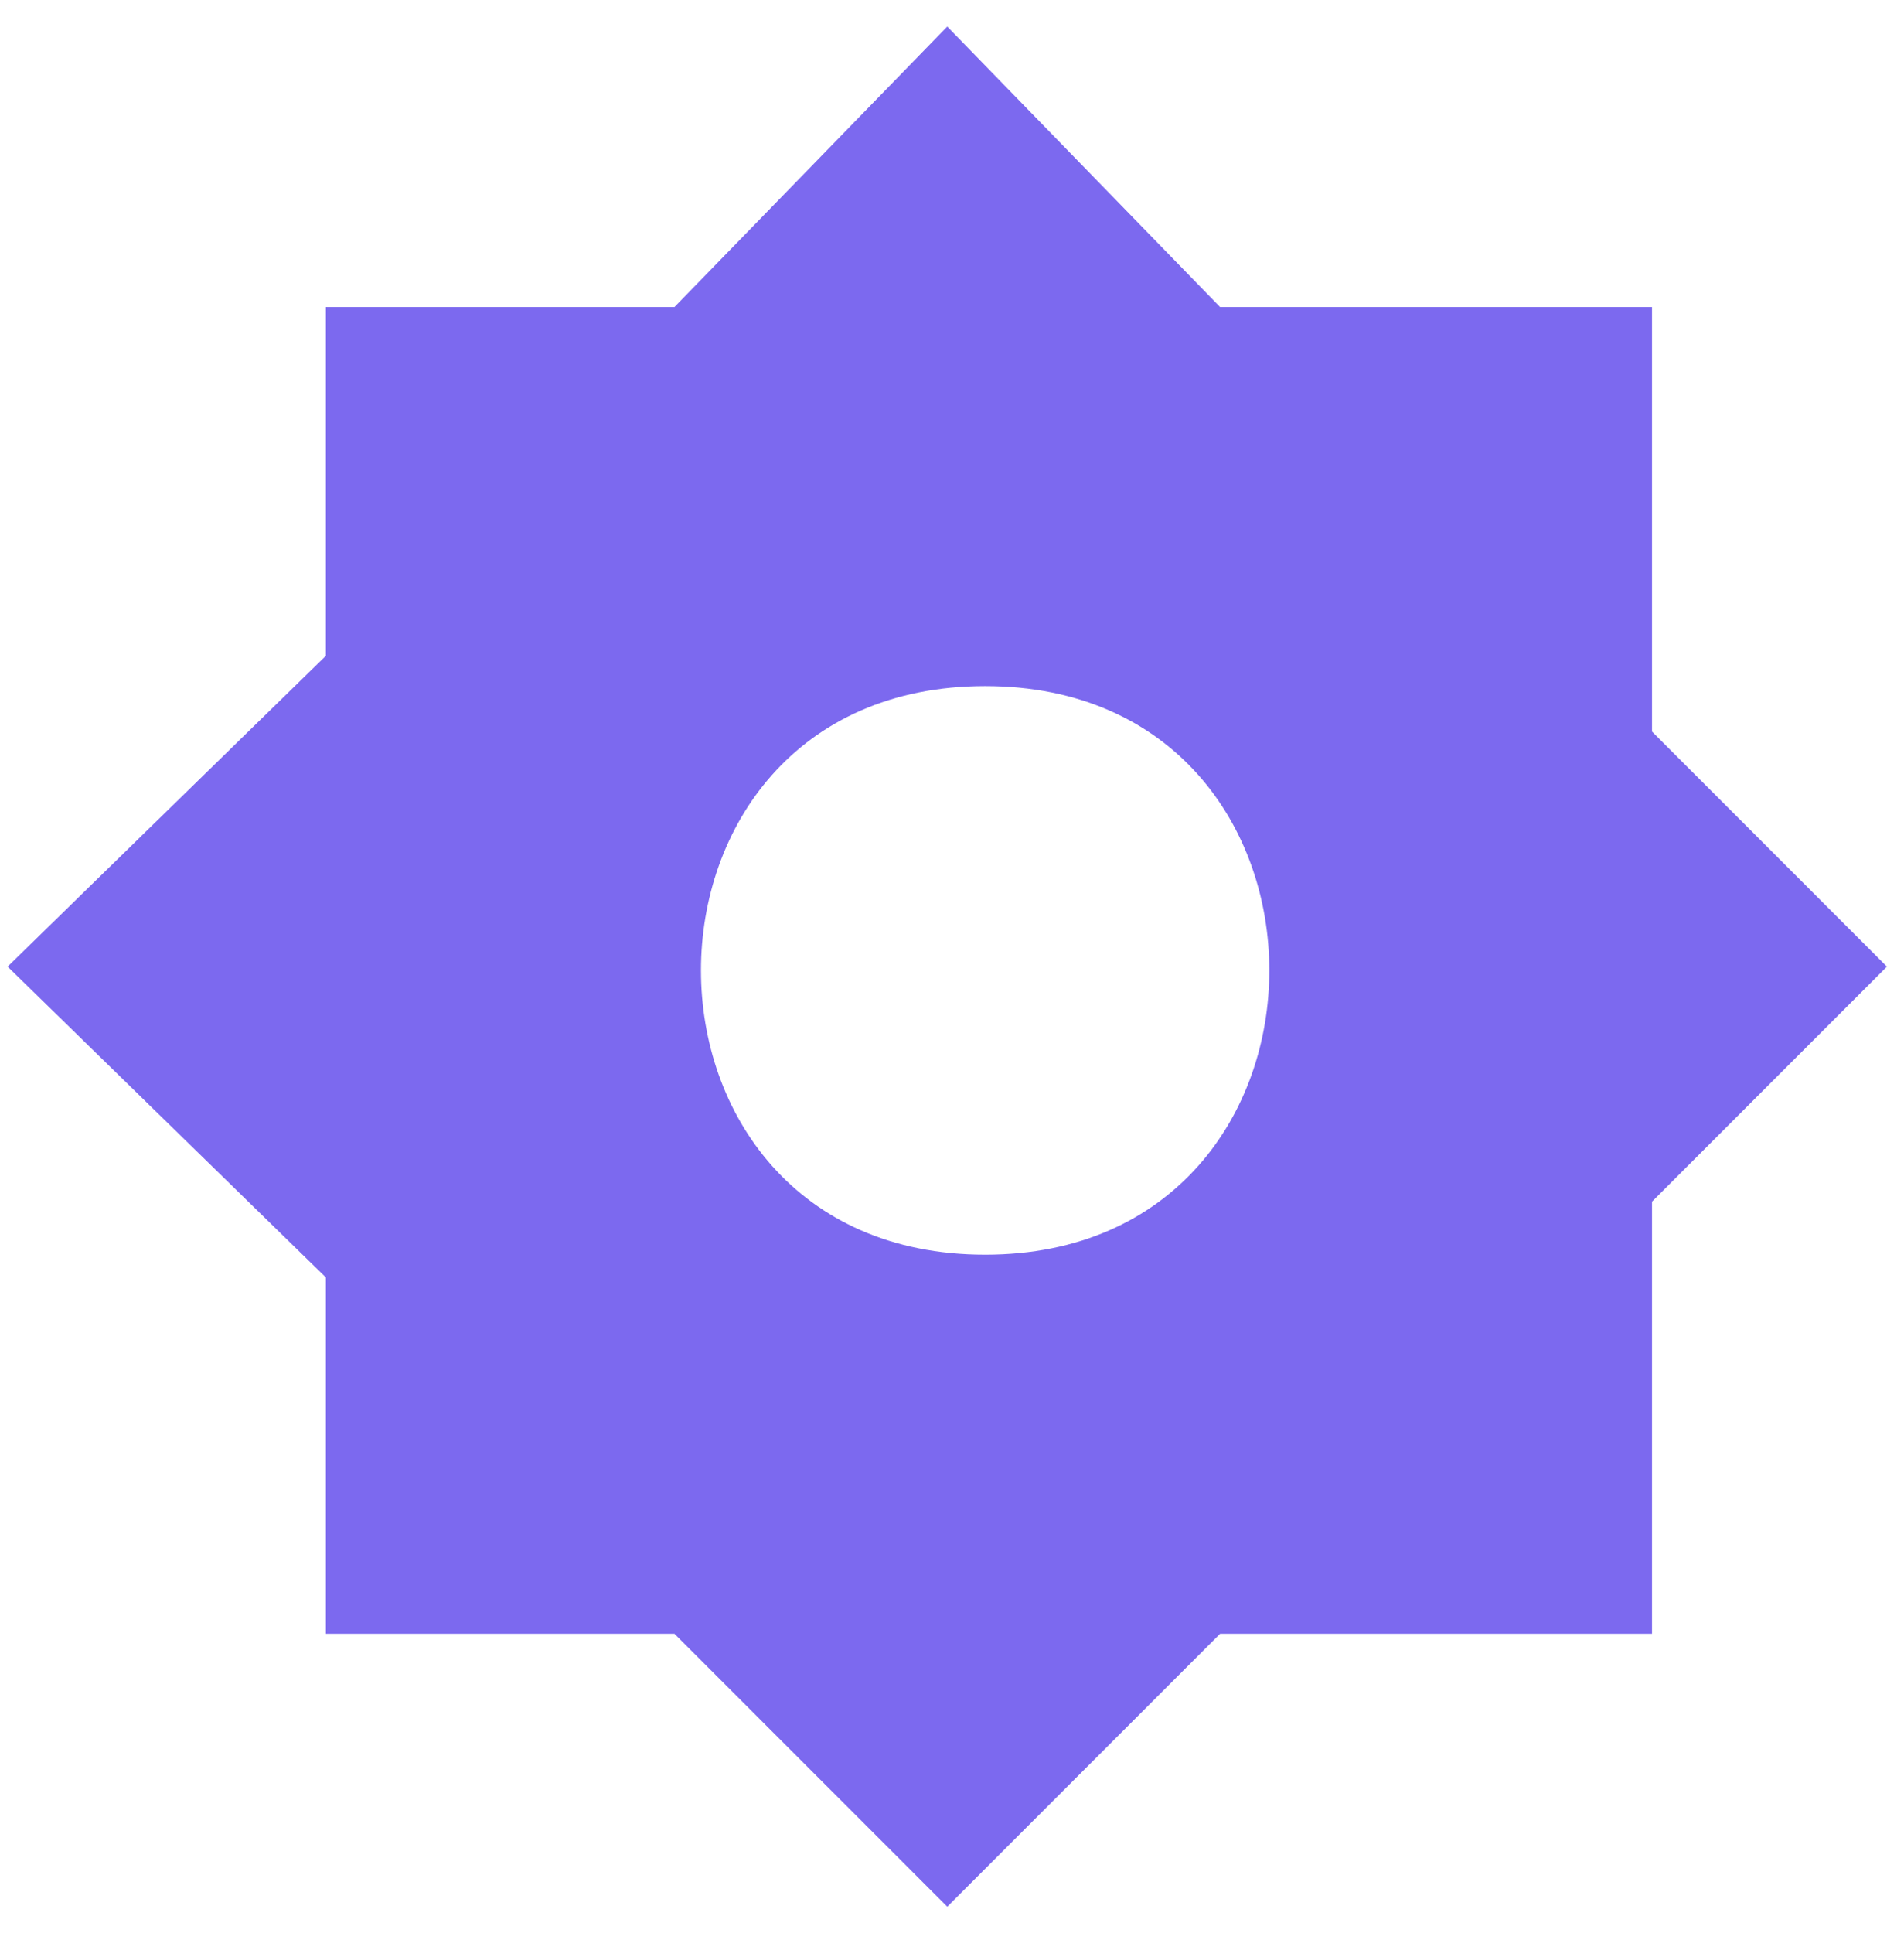 <?xml version="1.0" encoding="UTF-8"?>
<svg width="67px" height="68px" viewBox="0 0 67 68" version="1.1" xmlns="http://www.w3.org/2000/svg" xmlns:xlink="http://www.w3.org/1999/xlink">
    <!-- Generator: Sketch 52.4 (67378) - http://www.bohemiancoding.com/sketch -->
    <title>icon-integration</title>
    <desc>Created with Sketch.</desc>
    <g id="Page-1" stroke="none" stroke-width="1" fill="none" fill-rule="evenodd">
        <g id="Mindtech-Website-IBP-Page" transform="translate(-944, -1816)">
            <g id="Group-18" transform="translate(220, 1758)">
                <g id="Group-8" transform="translate(693, 0)">
                    <g id="Group" transform="translate(24, 51)">
                        <g id="icon-integration" transform="translate(0, 0.667)">
                            <rect id="Rectangle" x="0" y="0.333" width="80" height="80"></rect>
                            <path d="M18.467,29.4 L18.467,17.133 L30.733,17.133 L40.333,7.267 L49.933,17.133 L65.133,17.133 L65.133,32.066 L73.399,40.333 L65.133,48.6 L65.133,63.8 L49.933,63.8 L40.333,73.399 L30.733,63.8 L18.467,63.8 L18.467,51.266 L7.267,40.333 L18.467,29.4 Z M41.666,50.466 C55,50.466 55,30.466 41.666,30.466 C28.333,30.466 28.333,50.466 41.666,50.466 Z" id="path5" fill="#7C69EF"></path>
                        </g>
                    </g>
                </g>
            </g>
        </g>
    </g>
</svg>